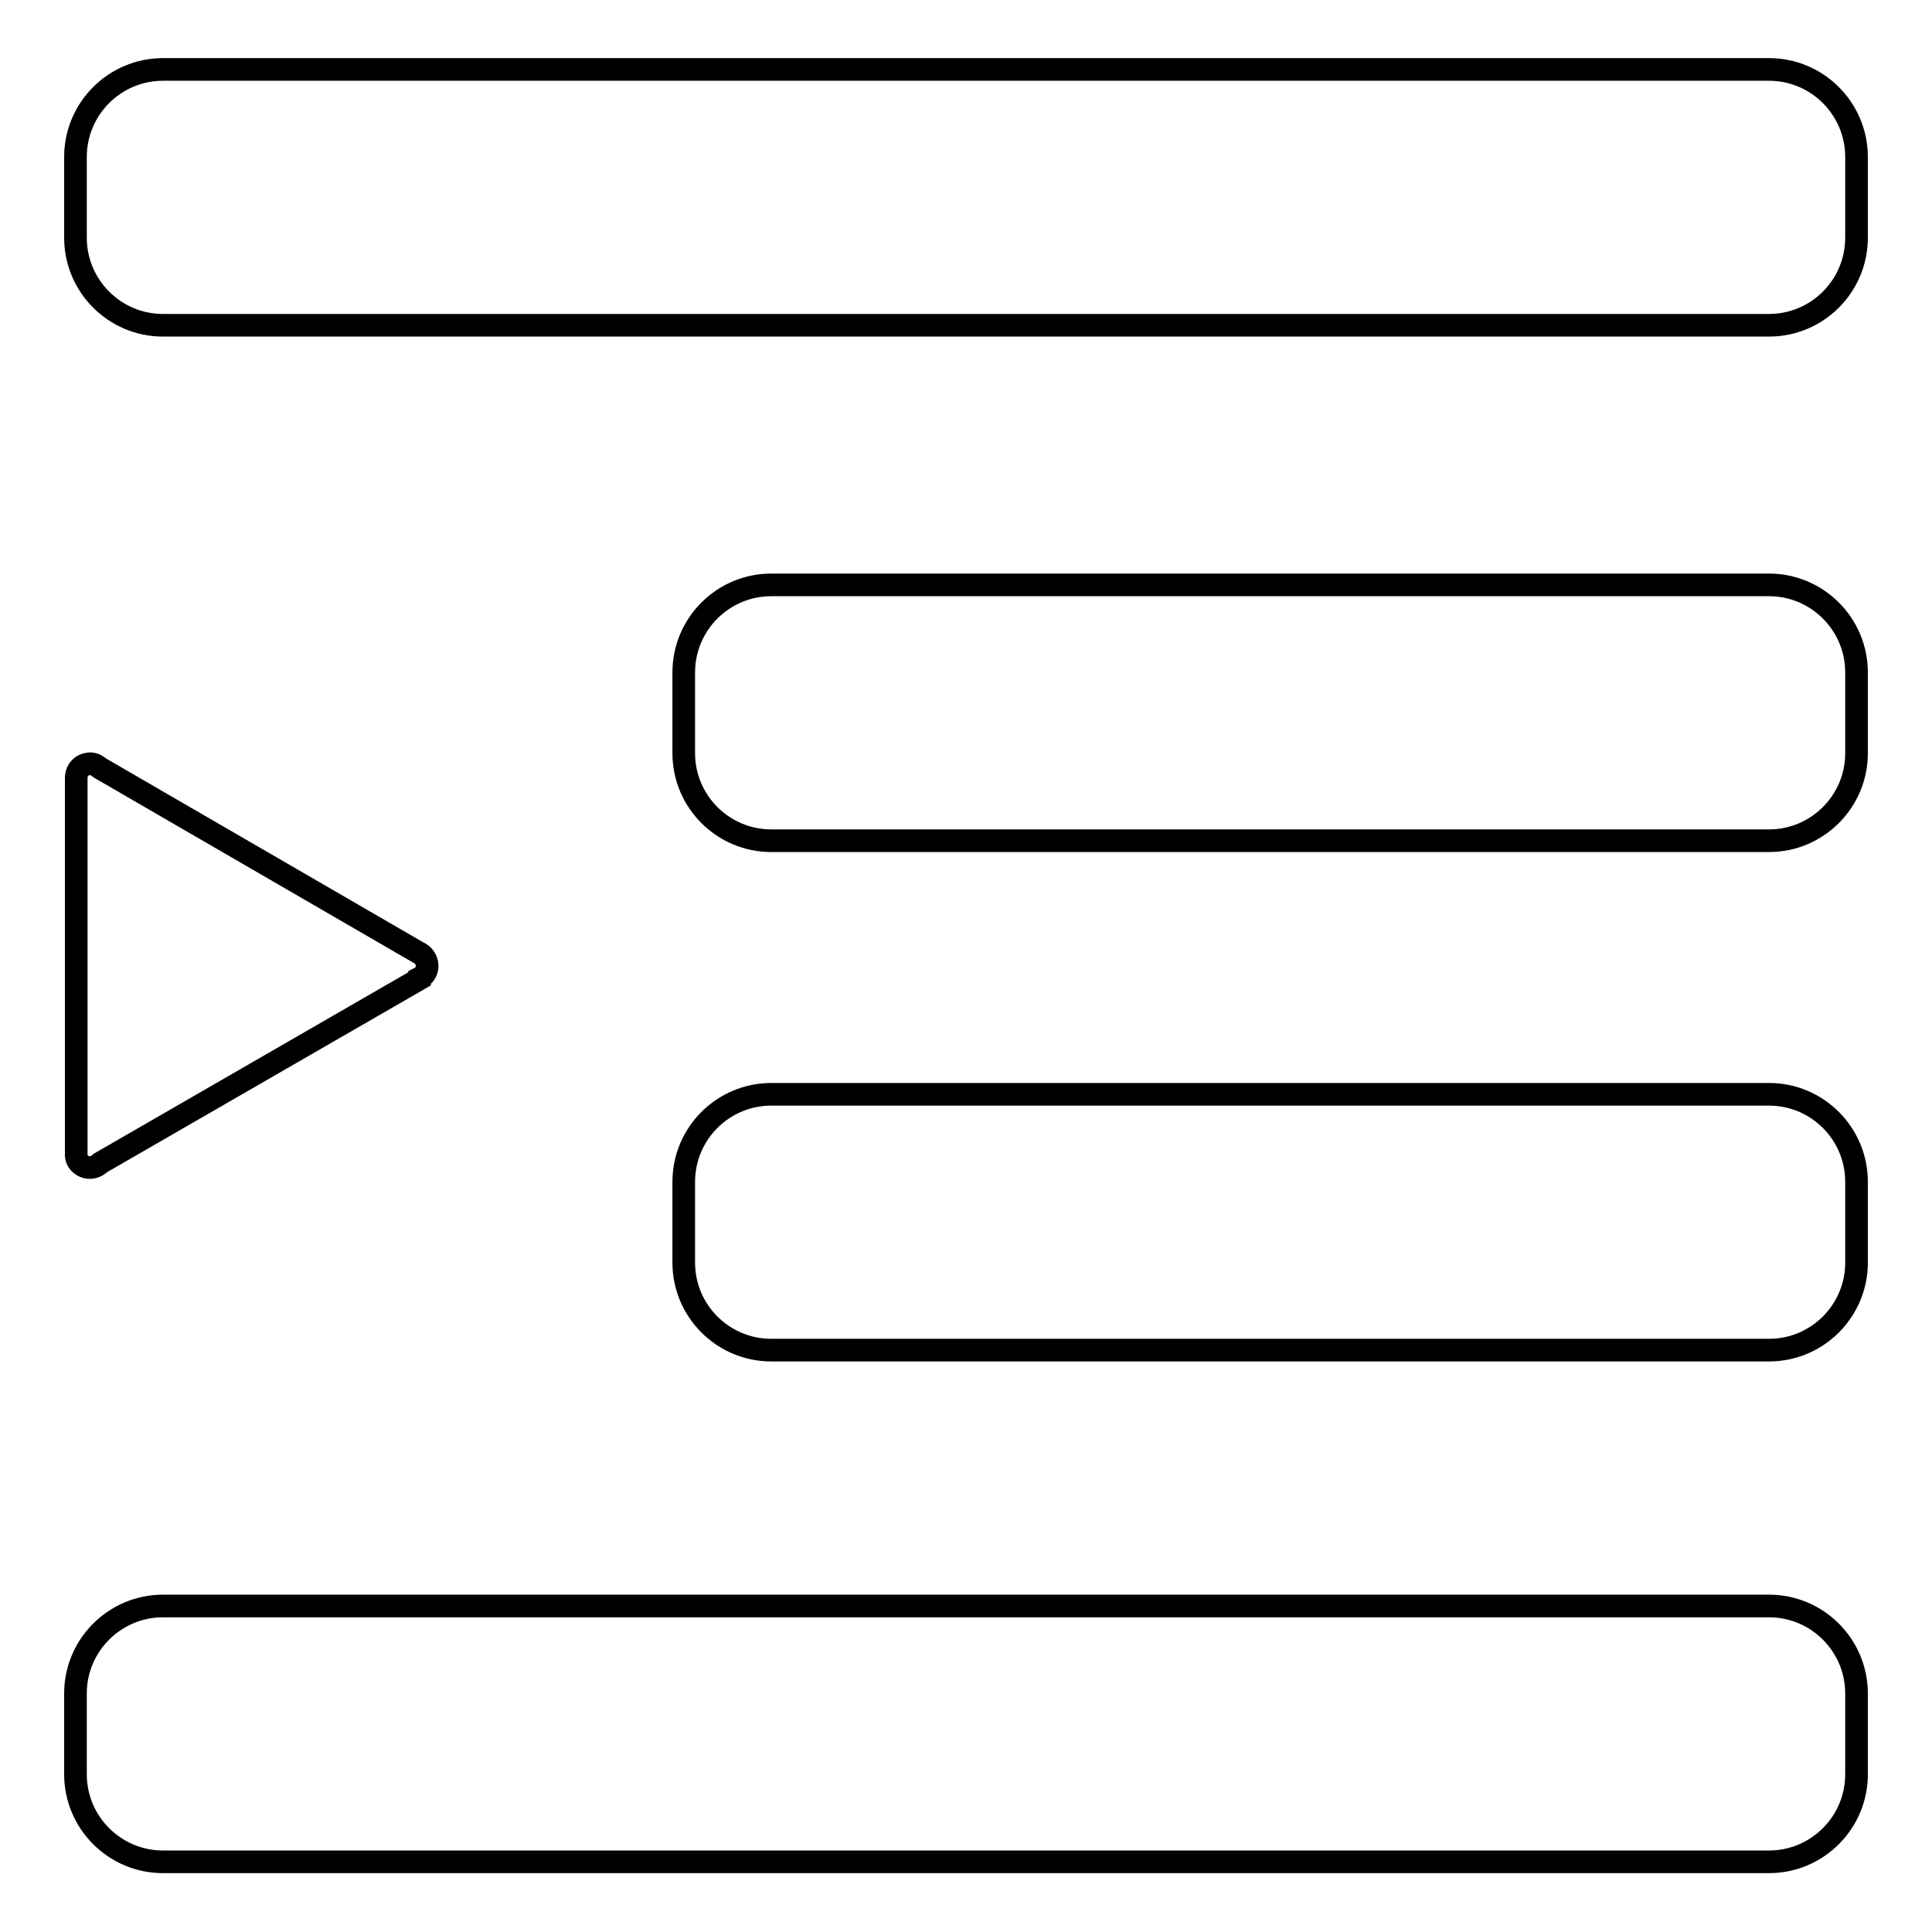 <?xml version="1.0" encoding="utf-8"?>
<!-- Svg Vector Icons : http://www.onlinewebfonts.com/icon -->
<!DOCTYPE svg PUBLIC "-//W3C//DTD SVG 1.1//EN" "http://www.w3.org/Graphics/SVG/1.1/DTD/svg11.dtd">
<svg version="1.1" xmlns="http://www.w3.org/2000/svg" xmlns:xlink="http://www.w3.org/1999/xlink" x="0px" y="0px" viewBox="0 0 256 256" enable-background="new 0 0 256 256" xml:space="preserve">
<g><g><path stroke-width="3" fill-opacity="0" stroke="#000000"  d="M234.4,9.2H21.6C15.2,9.2,10,14.4,10,20.8v10.7c0,6.4,5.2,11.6,11.6,11.6h212.8c6.4,0,11.6-5.2,11.6-11.6V20.8C246,14.4,240.8,9.2,234.4,9.2z"/><path stroke-width="3" fill-opacity="0" stroke="#000000"  d="M234.4,212.8H21.6c-6.4,0-11.6,5.2-11.6,11.6v10.7c0,6.4,5.2,11.6,11.6,11.6h212.8c6.4,0,11.6-5.2,11.6-11.6v-10.7C246,218,240.8,212.8,234.4,212.8z"/><path stroke-width="3" fill-opacity="0" stroke="#000000"  d="M246,156.6c0-6.4-5.2-11.6-11.6-11.6l0,0H102.2c-6.4,0-11.6,5.2-11.6,11.6v10.7c0,6.4,5.2,11.6,11.6,11.6h132.2l0,0c6.4,0,11.6-5.2,11.6-11.6l0,0L246,156.6L246,156.6z"/><path stroke-width="3" fill-opacity="0" stroke="#000000"  d="M246,89.1c0-6.4-5.2-11.6-11.6-11.6l0,0H102.2c-6.4,0-11.6,5.2-11.6,11.6v10.7c0,6.4,5.2,11.6,11.6,11.6h132.2l0,0c6.4,0,11.6-5.2,11.6-11.6l0,0L246,89.1L246,89.1z"/><path stroke-width="3" fill-opacity="0" stroke="#000000"  d="M11.9,154.7c0.5,0,1-0.2,1.4-0.6l42.3-24.4l0-0.1c0.6-0.3,1-0.9,1-1.6c0-0.8-0.5-1.5-1.2-1.8l0,0l-42.1-24.4c-0.4-0.3-0.8-0.6-1.3-0.6c-1.1,0-1.9,0.8-1.9,1.9l0,0v49.7C10,153.9,10.9,154.7,11.9,154.7z"/></g></g>
</svg>
